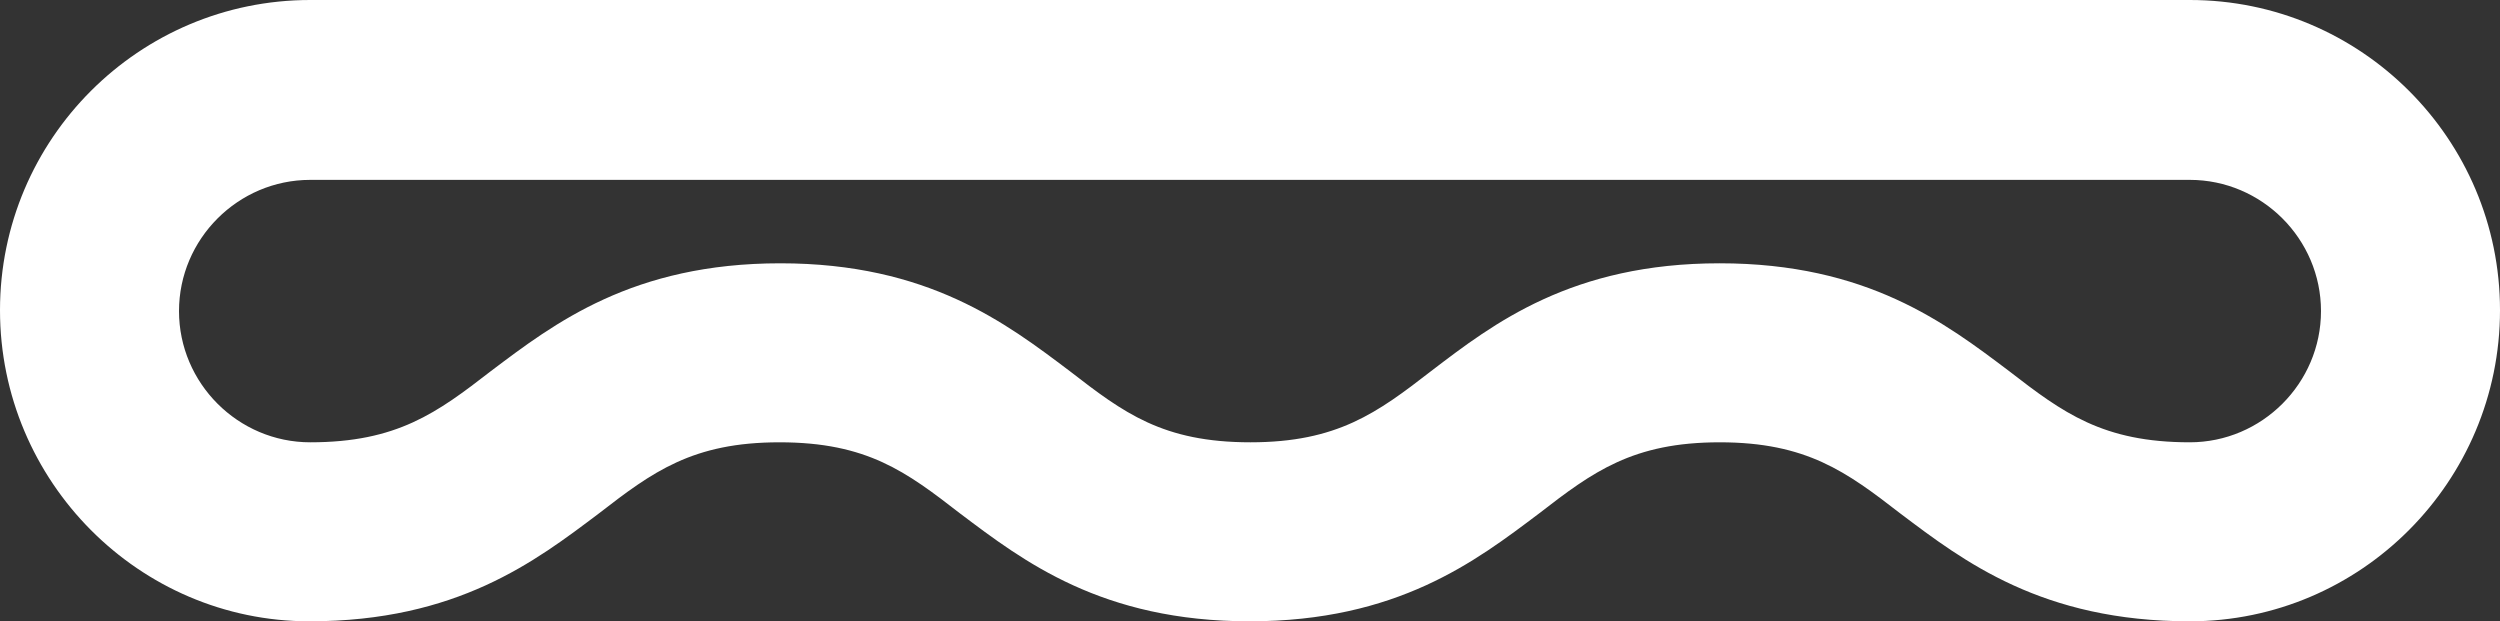 <?xml version="1.0" encoding="utf-8"?>
<!-- Generator: Adobe Illustrator 28.2.0, SVG Export Plug-In . SVG Version: 6.00 Build 0)  -->
<svg version="1.1" id="Layer_1" xmlns="http://www.w3.org/2000/svg" xmlns:xlink="http://www.w3.org/1999/xlink" x="0px" y="0px"
	 viewBox="0 0 287.7 71.5" style="enable-background:new 0 0 287.7 71.5;" xml:space="preserve">
<rect x="0" y="0" width="287.7" height="71.5" fill="#333333" stroke="none"/>
<style type="text/css">
	.st0{fill:#FFFFFF;}
</style>
<path class="st0" d="M252,71.5c-17,0-26-6.9-33.3-12.4c-6.2-4.8-10.8-8.2-20.8-8.2c-10,0-14.6,3.4-20.8,8.2
	c-7.3,5.5-16.3,12.4-33.3,12.4c-17,0-26-6.9-33.3-12.4c-6.2-4.8-10.7-8.2-20.8-8.2c-10,0-14.6,3.4-20.8,8.2
	c-7.3,5.5-16.3,12.4-33.3,12.4C16,71.5,0,55.4,0,35.7S16,0,35.7,0H252c19.7,0,35.7,16,35.7,35.7S271.7,71.5,252,71.5z M197.9,30.3
	c17,0,26,6.9,33.3,12.4c6.2,4.8,10.8,8.2,20.8,8.2c8.3,0,15.1-6.8,15.1-15.1s-6.8-15.1-15.1-15.1H35.7c-8.3,0-15.1,6.8-15.1,15.1
	s6.8,15.1,15.1,15.1c10,0,14.6-3.4,20.8-8.2c7.3-5.5,16.3-12.4,33.3-12.4c17,0,26,6.9,33.3,12.4c6.2,4.8,10.7,8.2,20.8,8.2
	c10,0,14.6-3.4,20.8-8.2C171.9,37.2,180.9,30.3,197.9,30.3z"/>
</svg>
